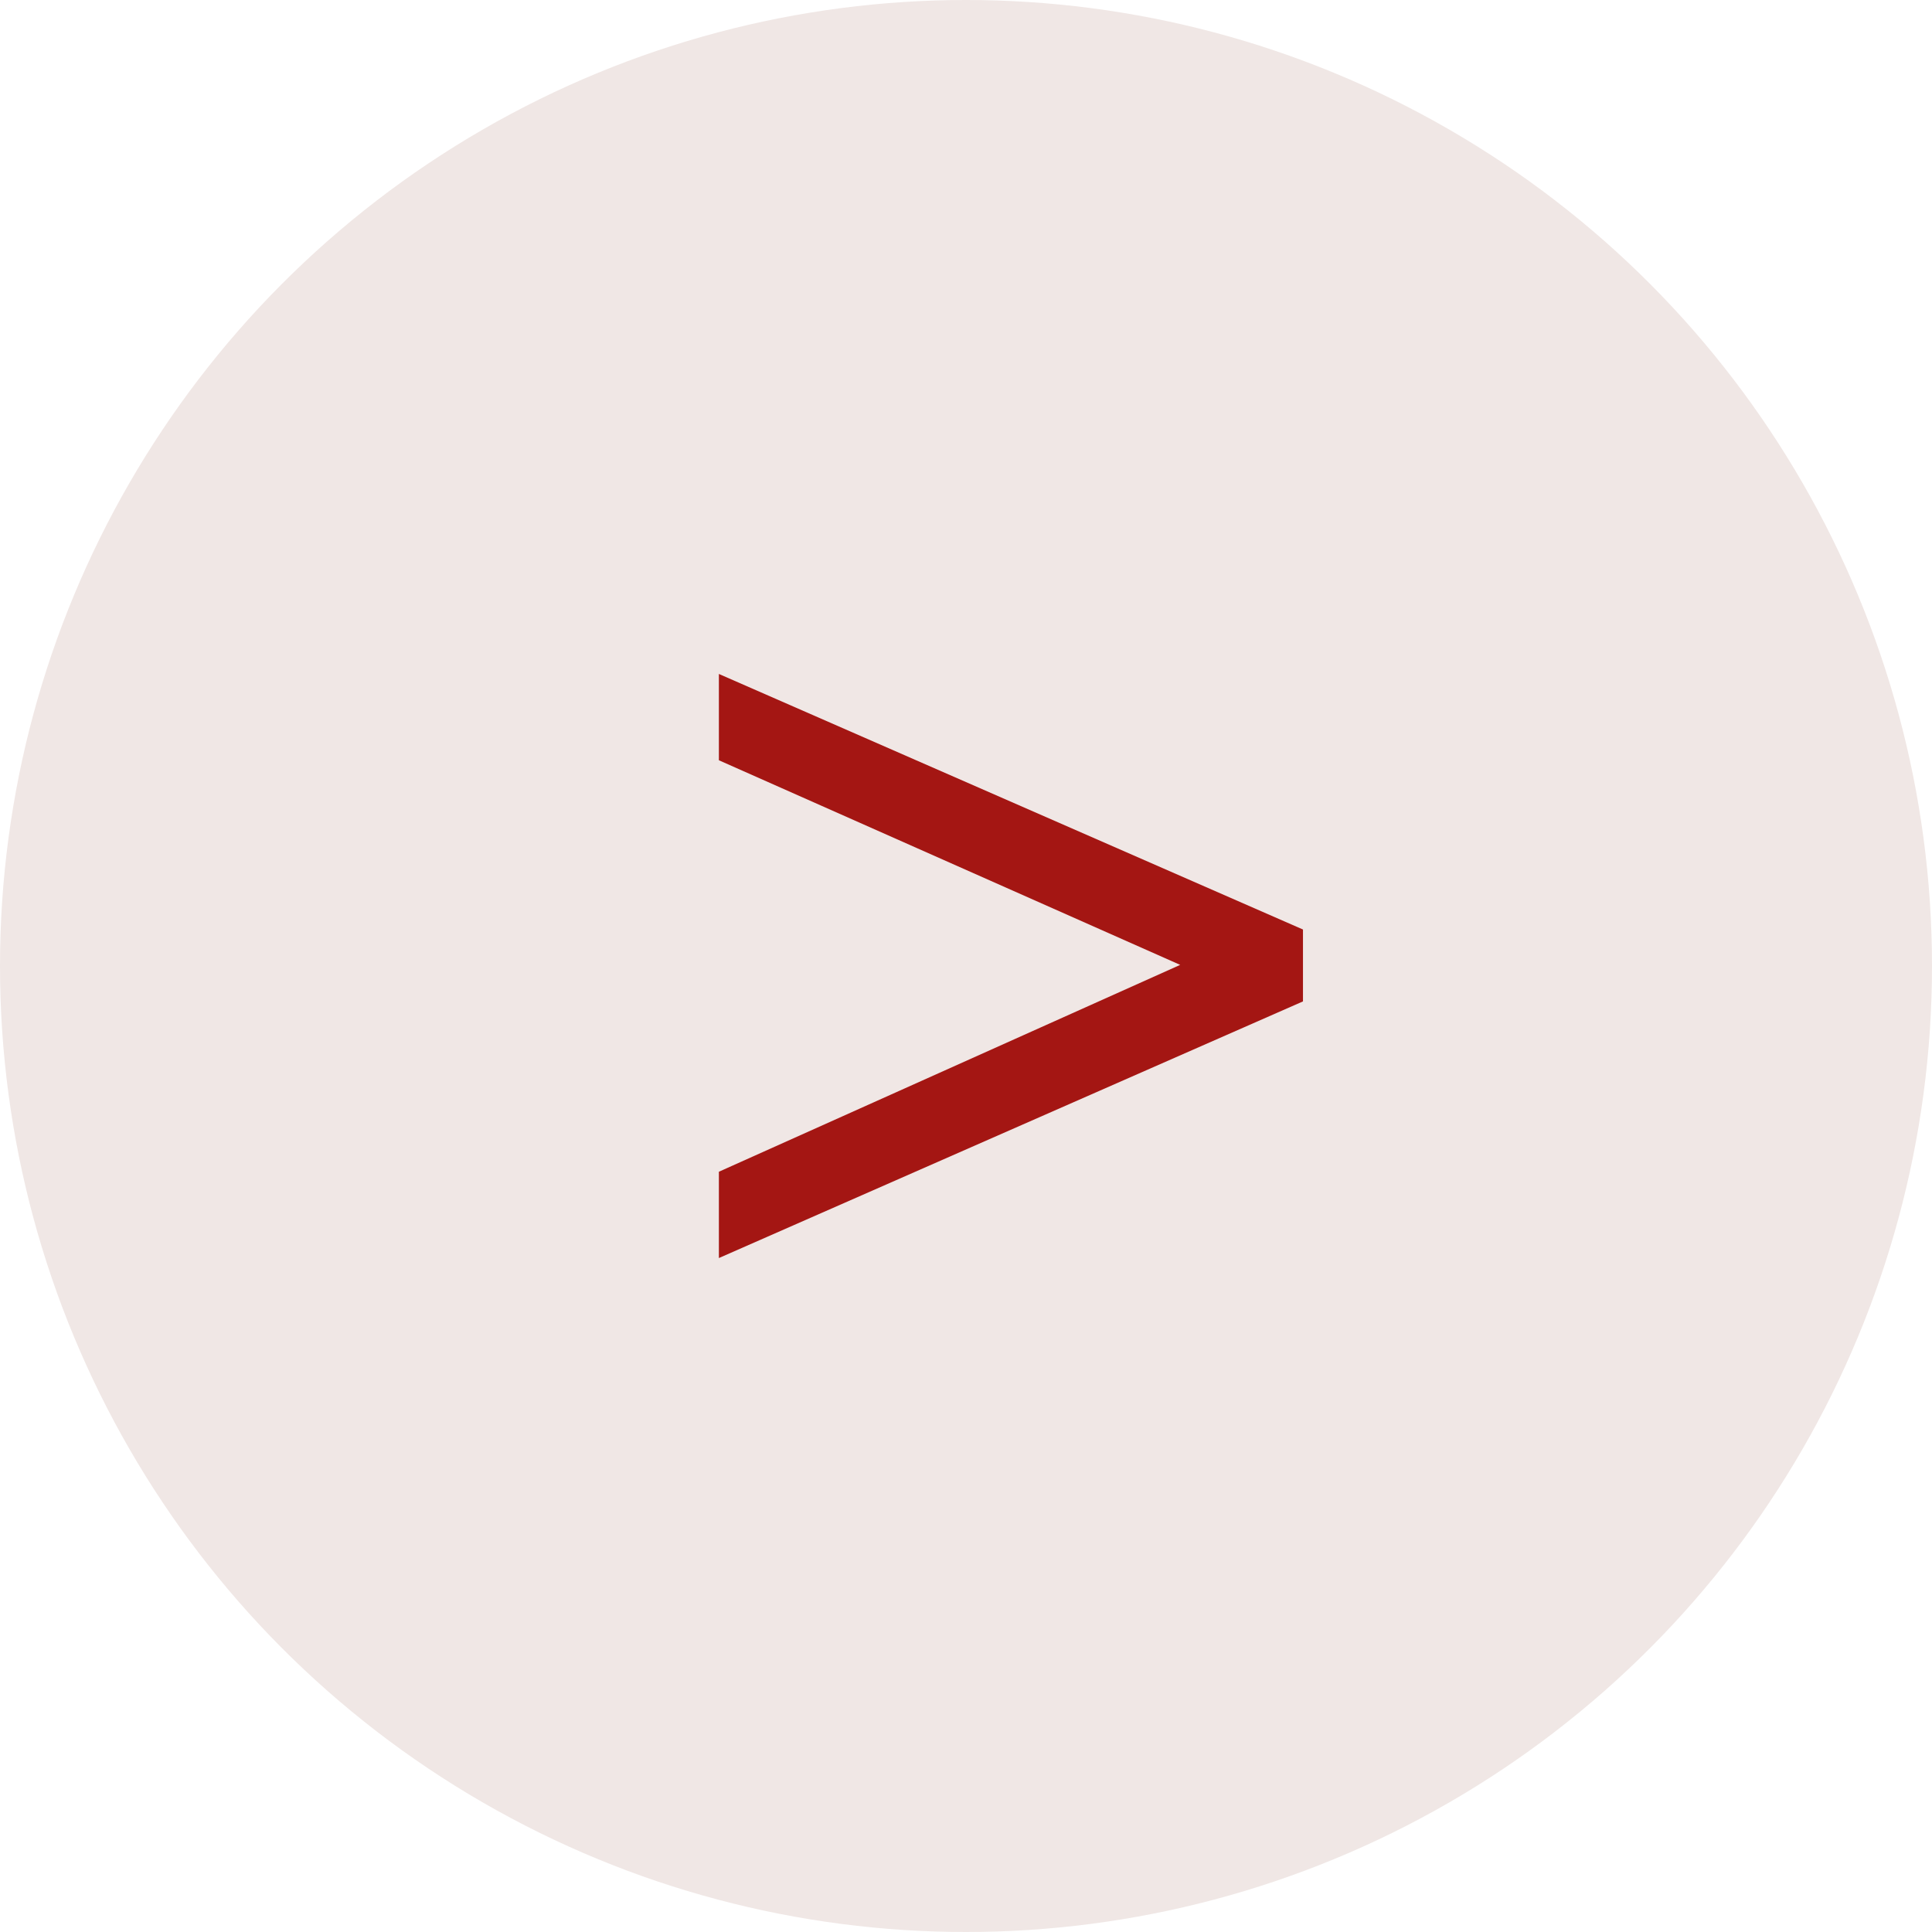 <?xml version="1.0" encoding="UTF-8"?> <svg xmlns="http://www.w3.org/2000/svg" width="43" height="43" viewBox="0 0 43 43" fill="none"><circle cx="21.5" cy="21.5" r="21.5" fill="#F0E7E5"></circle><path d="M16 26.079L26.267 21.475L16 16.921V15L29 20.688V22.288L16 28V26.079Z" fill="#A41613"></path></svg> 